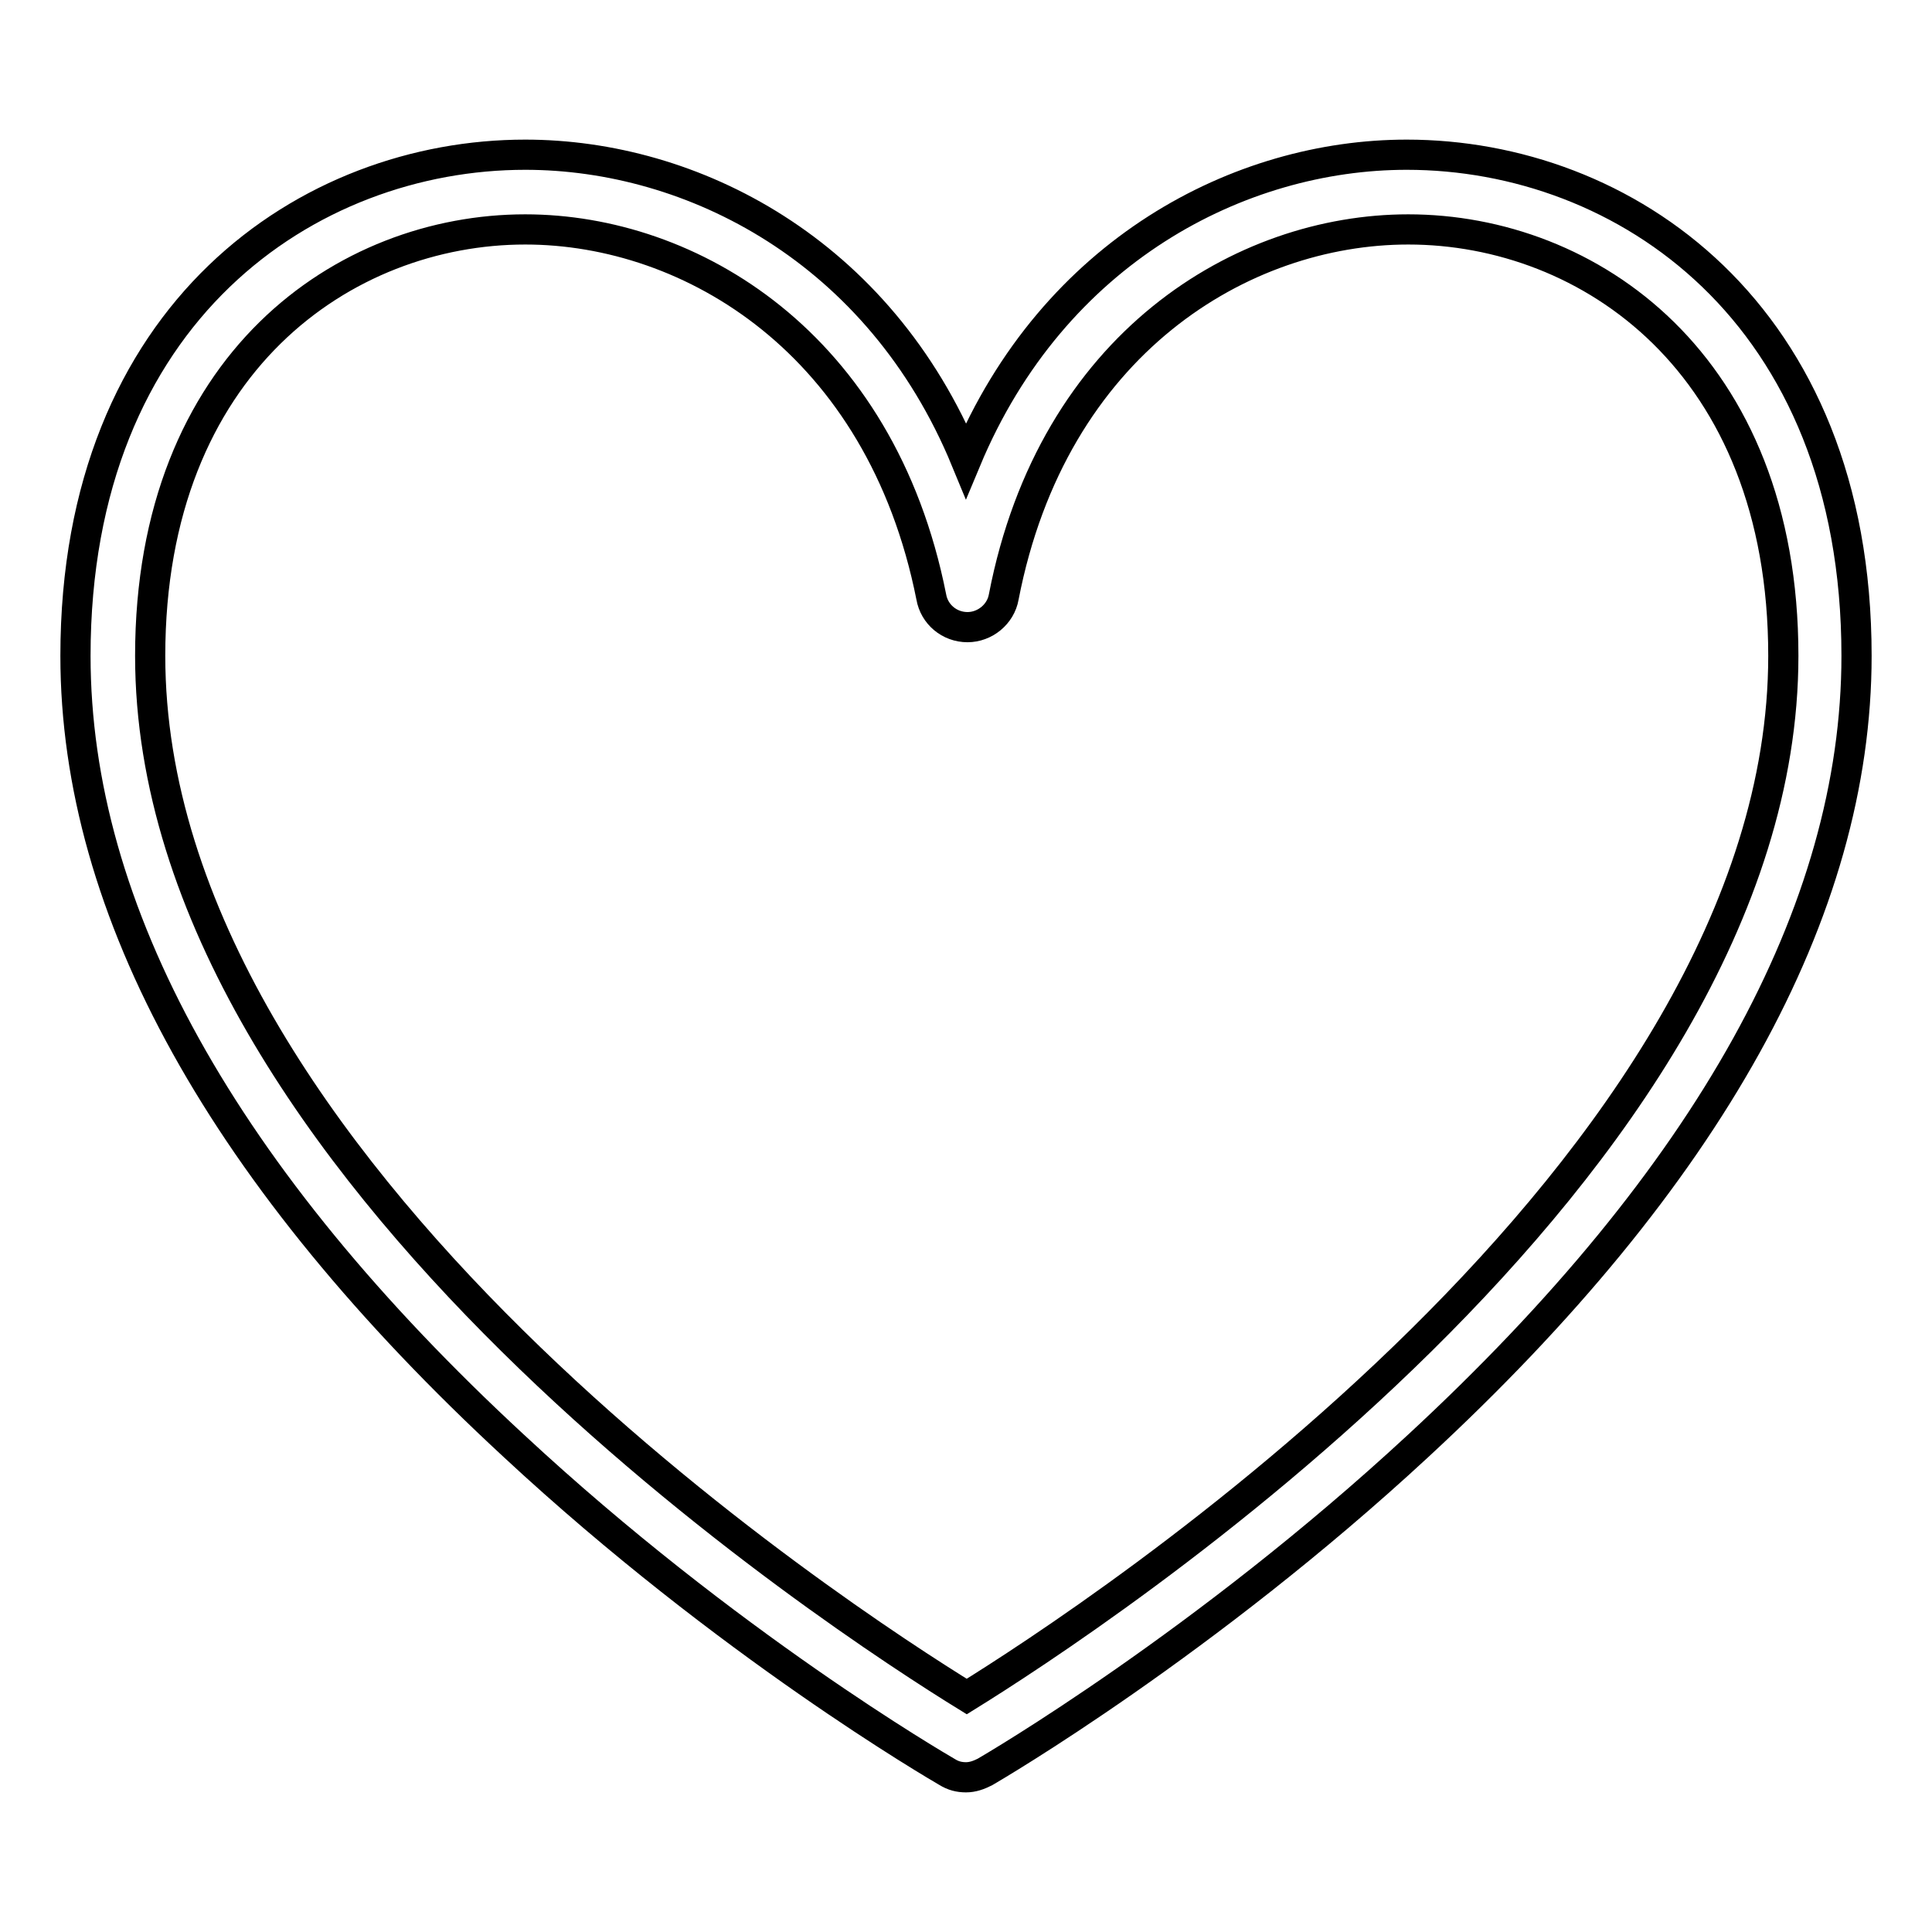 <?xml version="1.0" encoding="utf-8"?>
<!-- Svg Vector Icons : http://www.onlinewebfonts.com/icon -->
<!DOCTYPE svg PUBLIC "-//W3C//DTD SVG 1.1//EN" "http://www.w3.org/Graphics/SVG/1.1/DTD/svg11.dtd">
<svg version="1.1" xmlns="http://www.w3.org/2000/svg" xmlns:xlink="http://www.w3.org/1999/xlink" x="0px" y="0px" viewBox="0 0 256 256" enable-background="new 0 0 256 256" xml:space="preserve">
<g> <path stroke-width="4" fill-opacity="0" stroke="#000000"  d="M128,235.5c-0.9,0-1.7-0.2-2.5-0.7c-1.2-0.7-29.1-16.9-57.4-43.2C29.6,156,10,120.7,10,86.9 c0-45.6,30.9-66.4,59.6-66.4c22.1,0,46.9,12.6,58.4,40.5c11.6-27.8,36.3-40.5,58.4-40.5c28.7,0,59.6,20.8,59.6,66.4 c0,33.8-19.6,69.1-58.1,104.7c-28.3,26.2-56.2,42.5-57.4,43.2C129.7,235.2,128.9,235.5,128,235.5z M69.6,30.4 c-23.9,0-49.7,17.7-49.7,56.5c0,68.2,91.8,127.8,108.2,137.9c16.3-10.1,108.2-69.8,108.2-137.9c0-38.8-25.8-56.5-49.7-56.5 c-22,0-47.1,15.1-53.6,48.7c-0.4,2.3-2.5,4-4.8,4c-2.4,0-4.4-1.7-4.8-4C116.7,45.4,91.5,30.4,69.6,30.4z"/></g>
</svg>